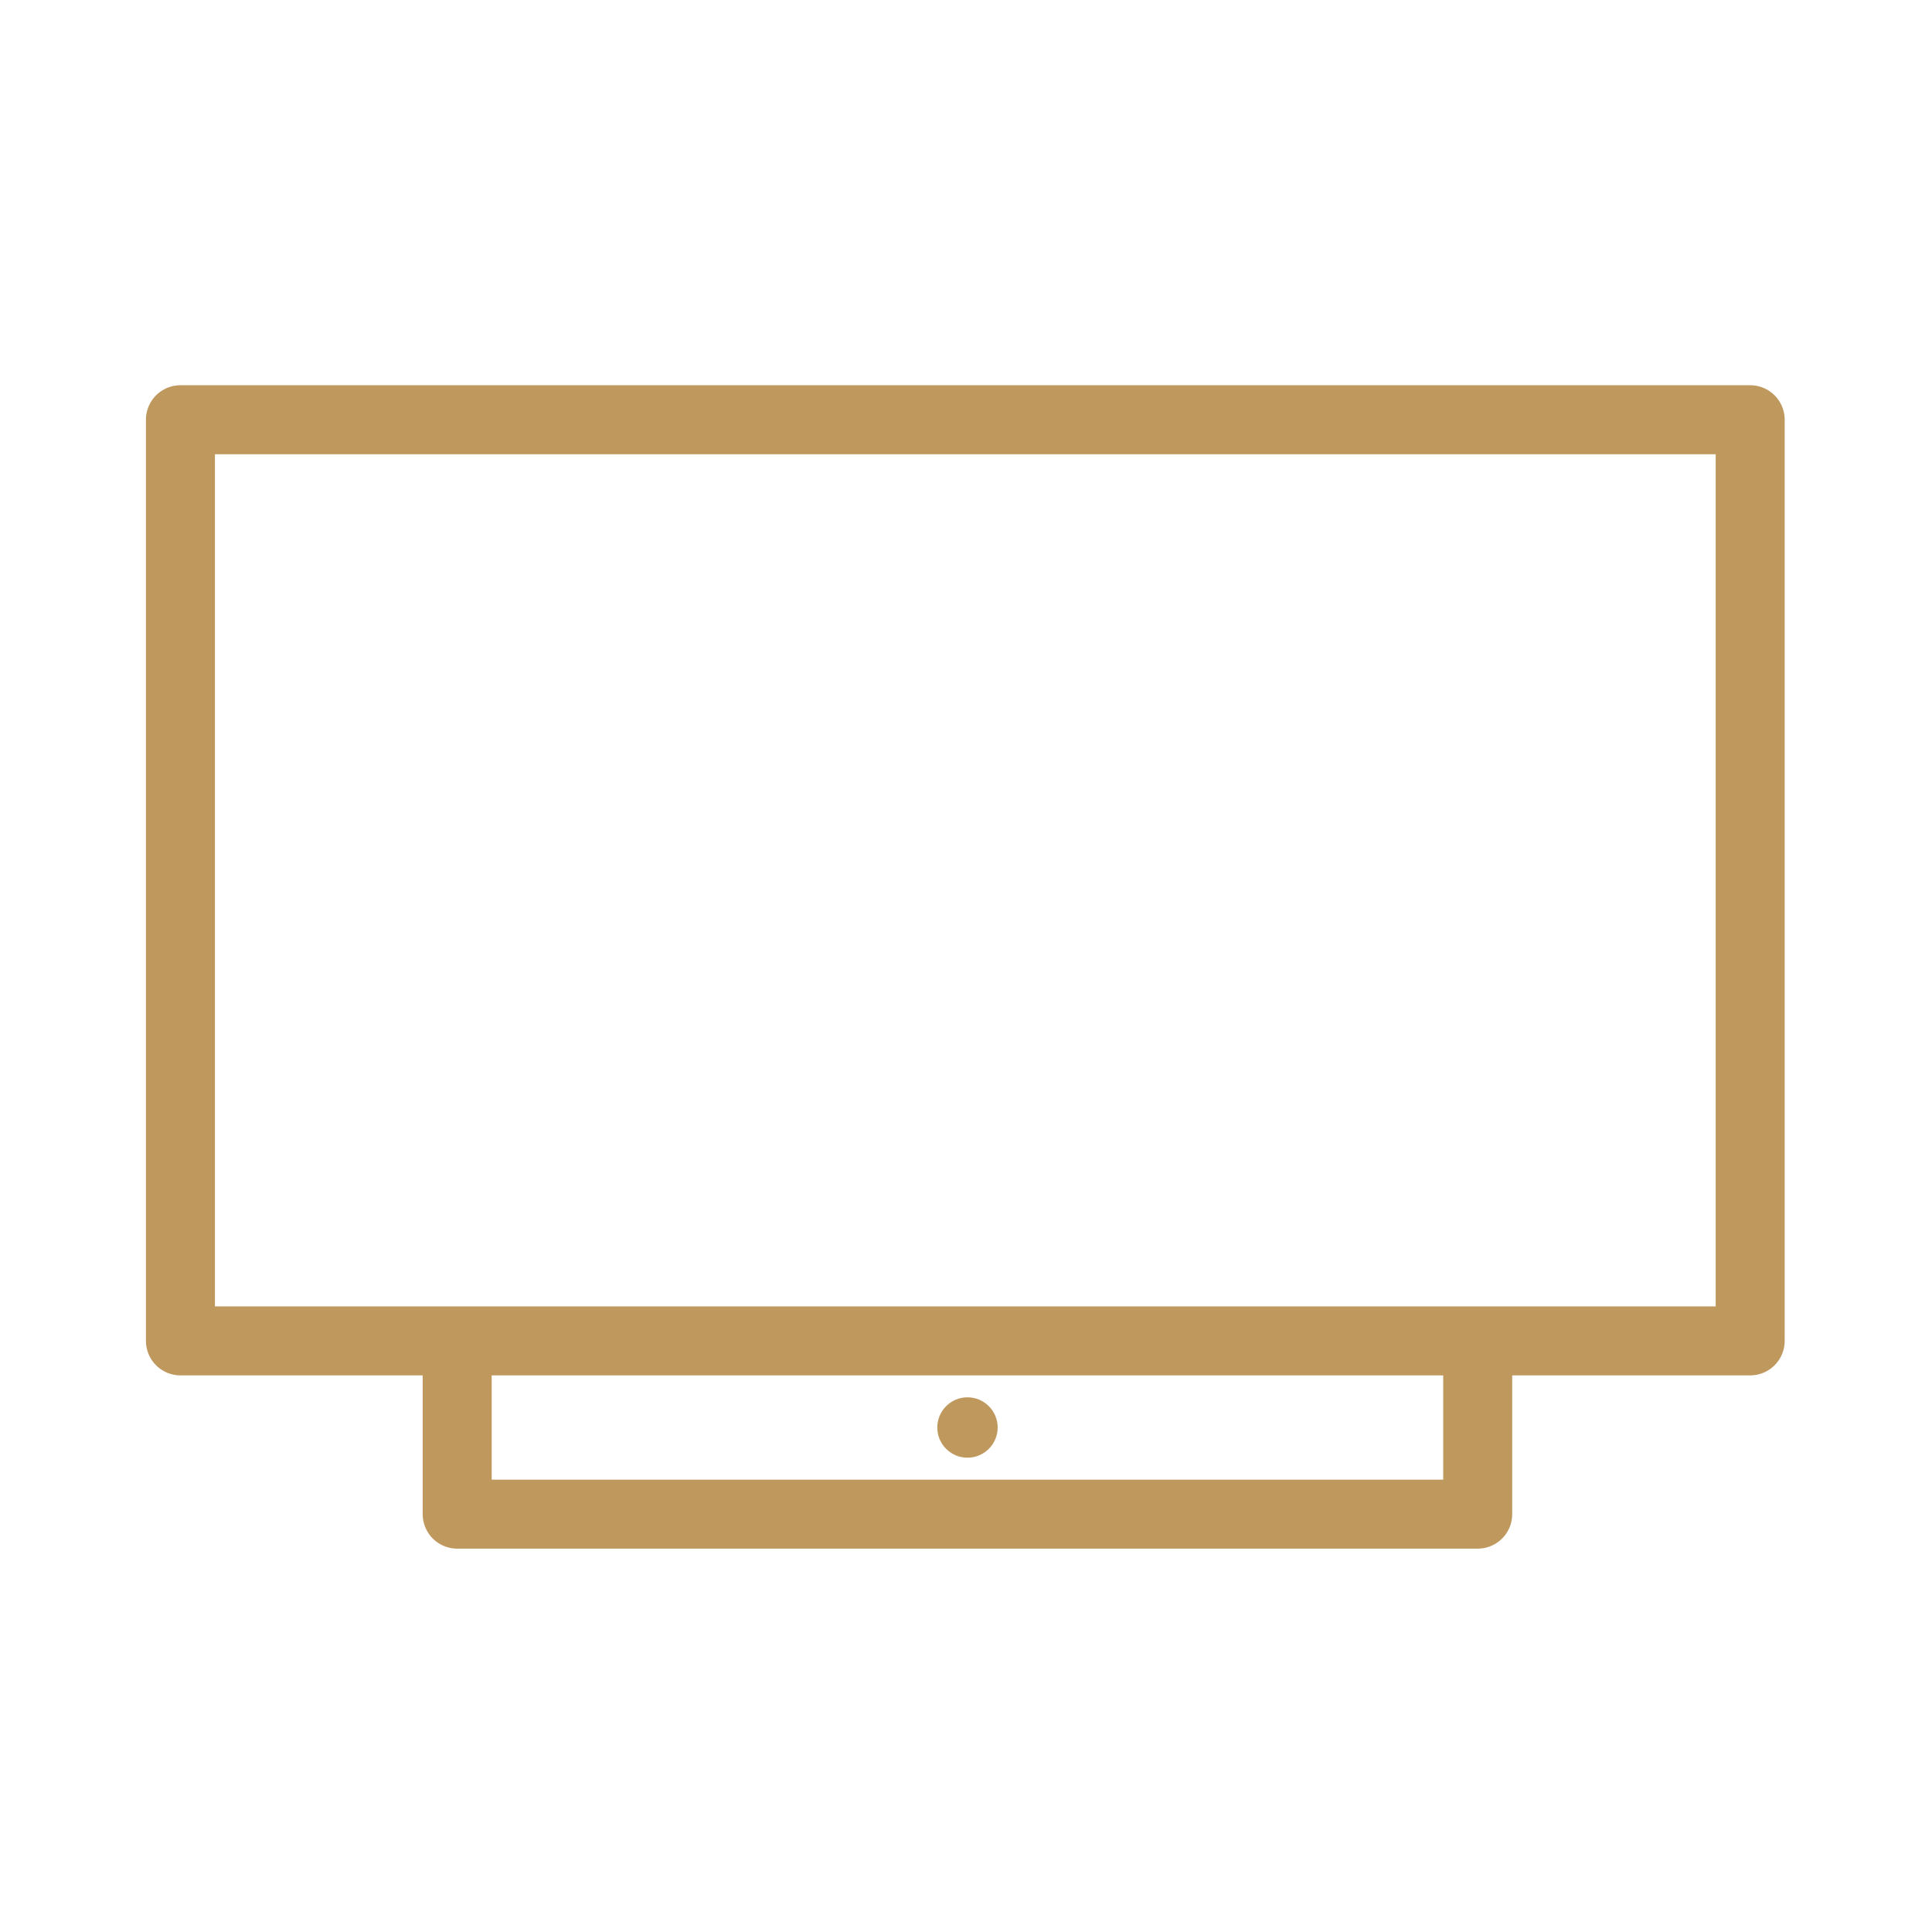 <svg width="28" height="28" viewBox="0 0 28 28" fill="none" xmlns="http://www.w3.org/2000/svg">
<path d="M2.615 6.083H25.365V19.433H2.615V6.083ZM6.626 19.433H21.416V21.944H6.626V19.433Z" stroke="#BF985E" stroke-linecap="round" stroke-linejoin="round"/>
<path d="M14.021 21.126C14.263 21.126 14.459 20.93 14.459 20.689C14.459 20.447 14.263 20.251 14.021 20.251C13.78 20.251 13.584 20.447 13.584 20.689C13.584 20.93 13.78 21.126 14.021 21.126Z" fill="#BF985E"/>
</svg>
